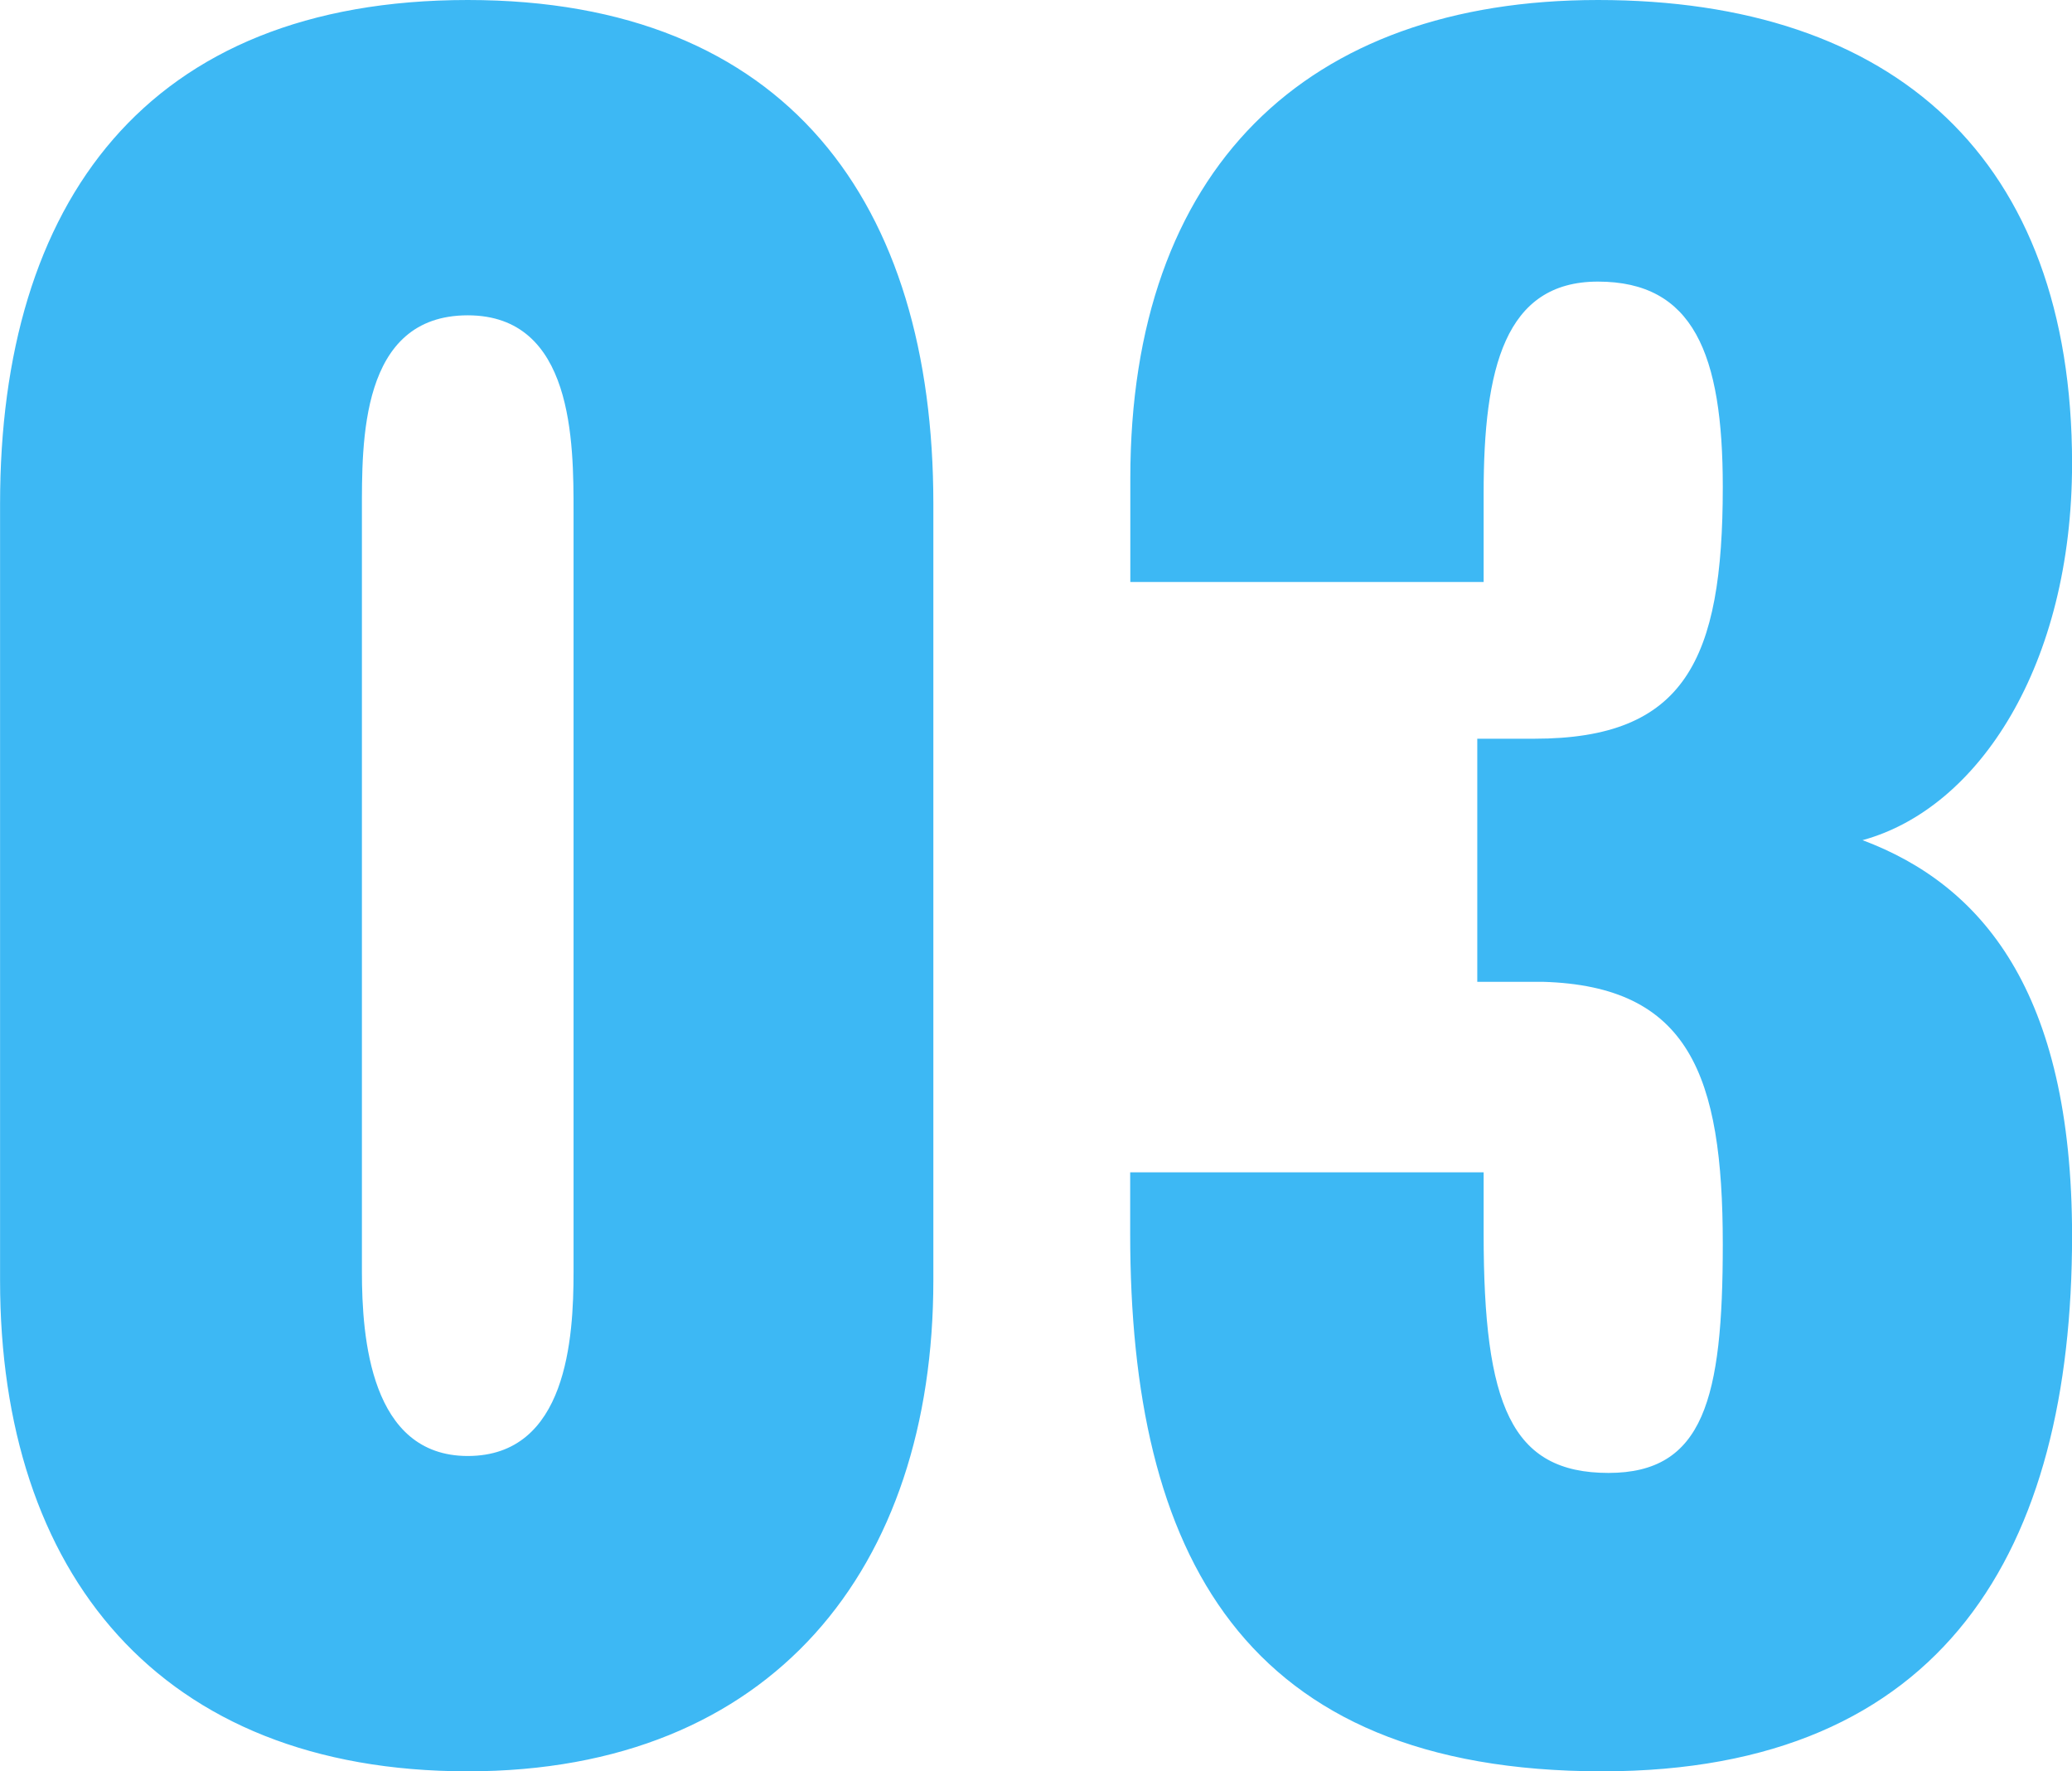 <svg xmlns="http://www.w3.org/2000/svg" width="60.698" height="51.894" viewBox="0 0 60.698 51.894">
  <path id="Path_238" data-name="Path 238" d="M28.566,74.93c8.928,0,13.64-5.952,13.64-14.384V37.792c0-8.8-4.278-14.756-13.64-14.756-9.424,0-13.7,5.952-13.7,14.756V60.546C14.864,69.1,19.514,74.93,28.566,74.93Zm0-9.238c-2.852,0-3.1-3.472-3.1-5.394V38.04c0-2.046-.062-5.766,3.1-5.766,3.1,0,3.1,3.72,3.1,5.766V60.3C31.666,62.22,31.48,65.692,28.566,65.692ZM61.8,74.93c10.044,0,13.764-6.51,13.764-15.686,0-7.192-2.666-10.292-6.138-11.594,3.41-.93,6.138-5.146,6.138-11.036,0-8.928-5.208-13.578-13.888-13.578-8.556,0-13.7,4.96-13.7,14.012v3.038H58.326v-2.6c0-3.658.62-6.2,3.348-6.2,2.79,0,3.658,2.108,3.658,6.014,0,5.084-1.116,7.378-5.518,7.378H58.14V51.8h1.922c4.278.124,5.27,2.728,5.27,7.688,0,4.526-.558,6.7-3.348,6.7-2.852,0-3.658-1.984-3.658-7.006v-1.8H47.972v1.8C47.972,68.544,51.258,74.93,61.8,74.93Z" transform="translate(-14.864 -23.036)" fill="#3db8f4" opacity="0.996"/>
</svg>
